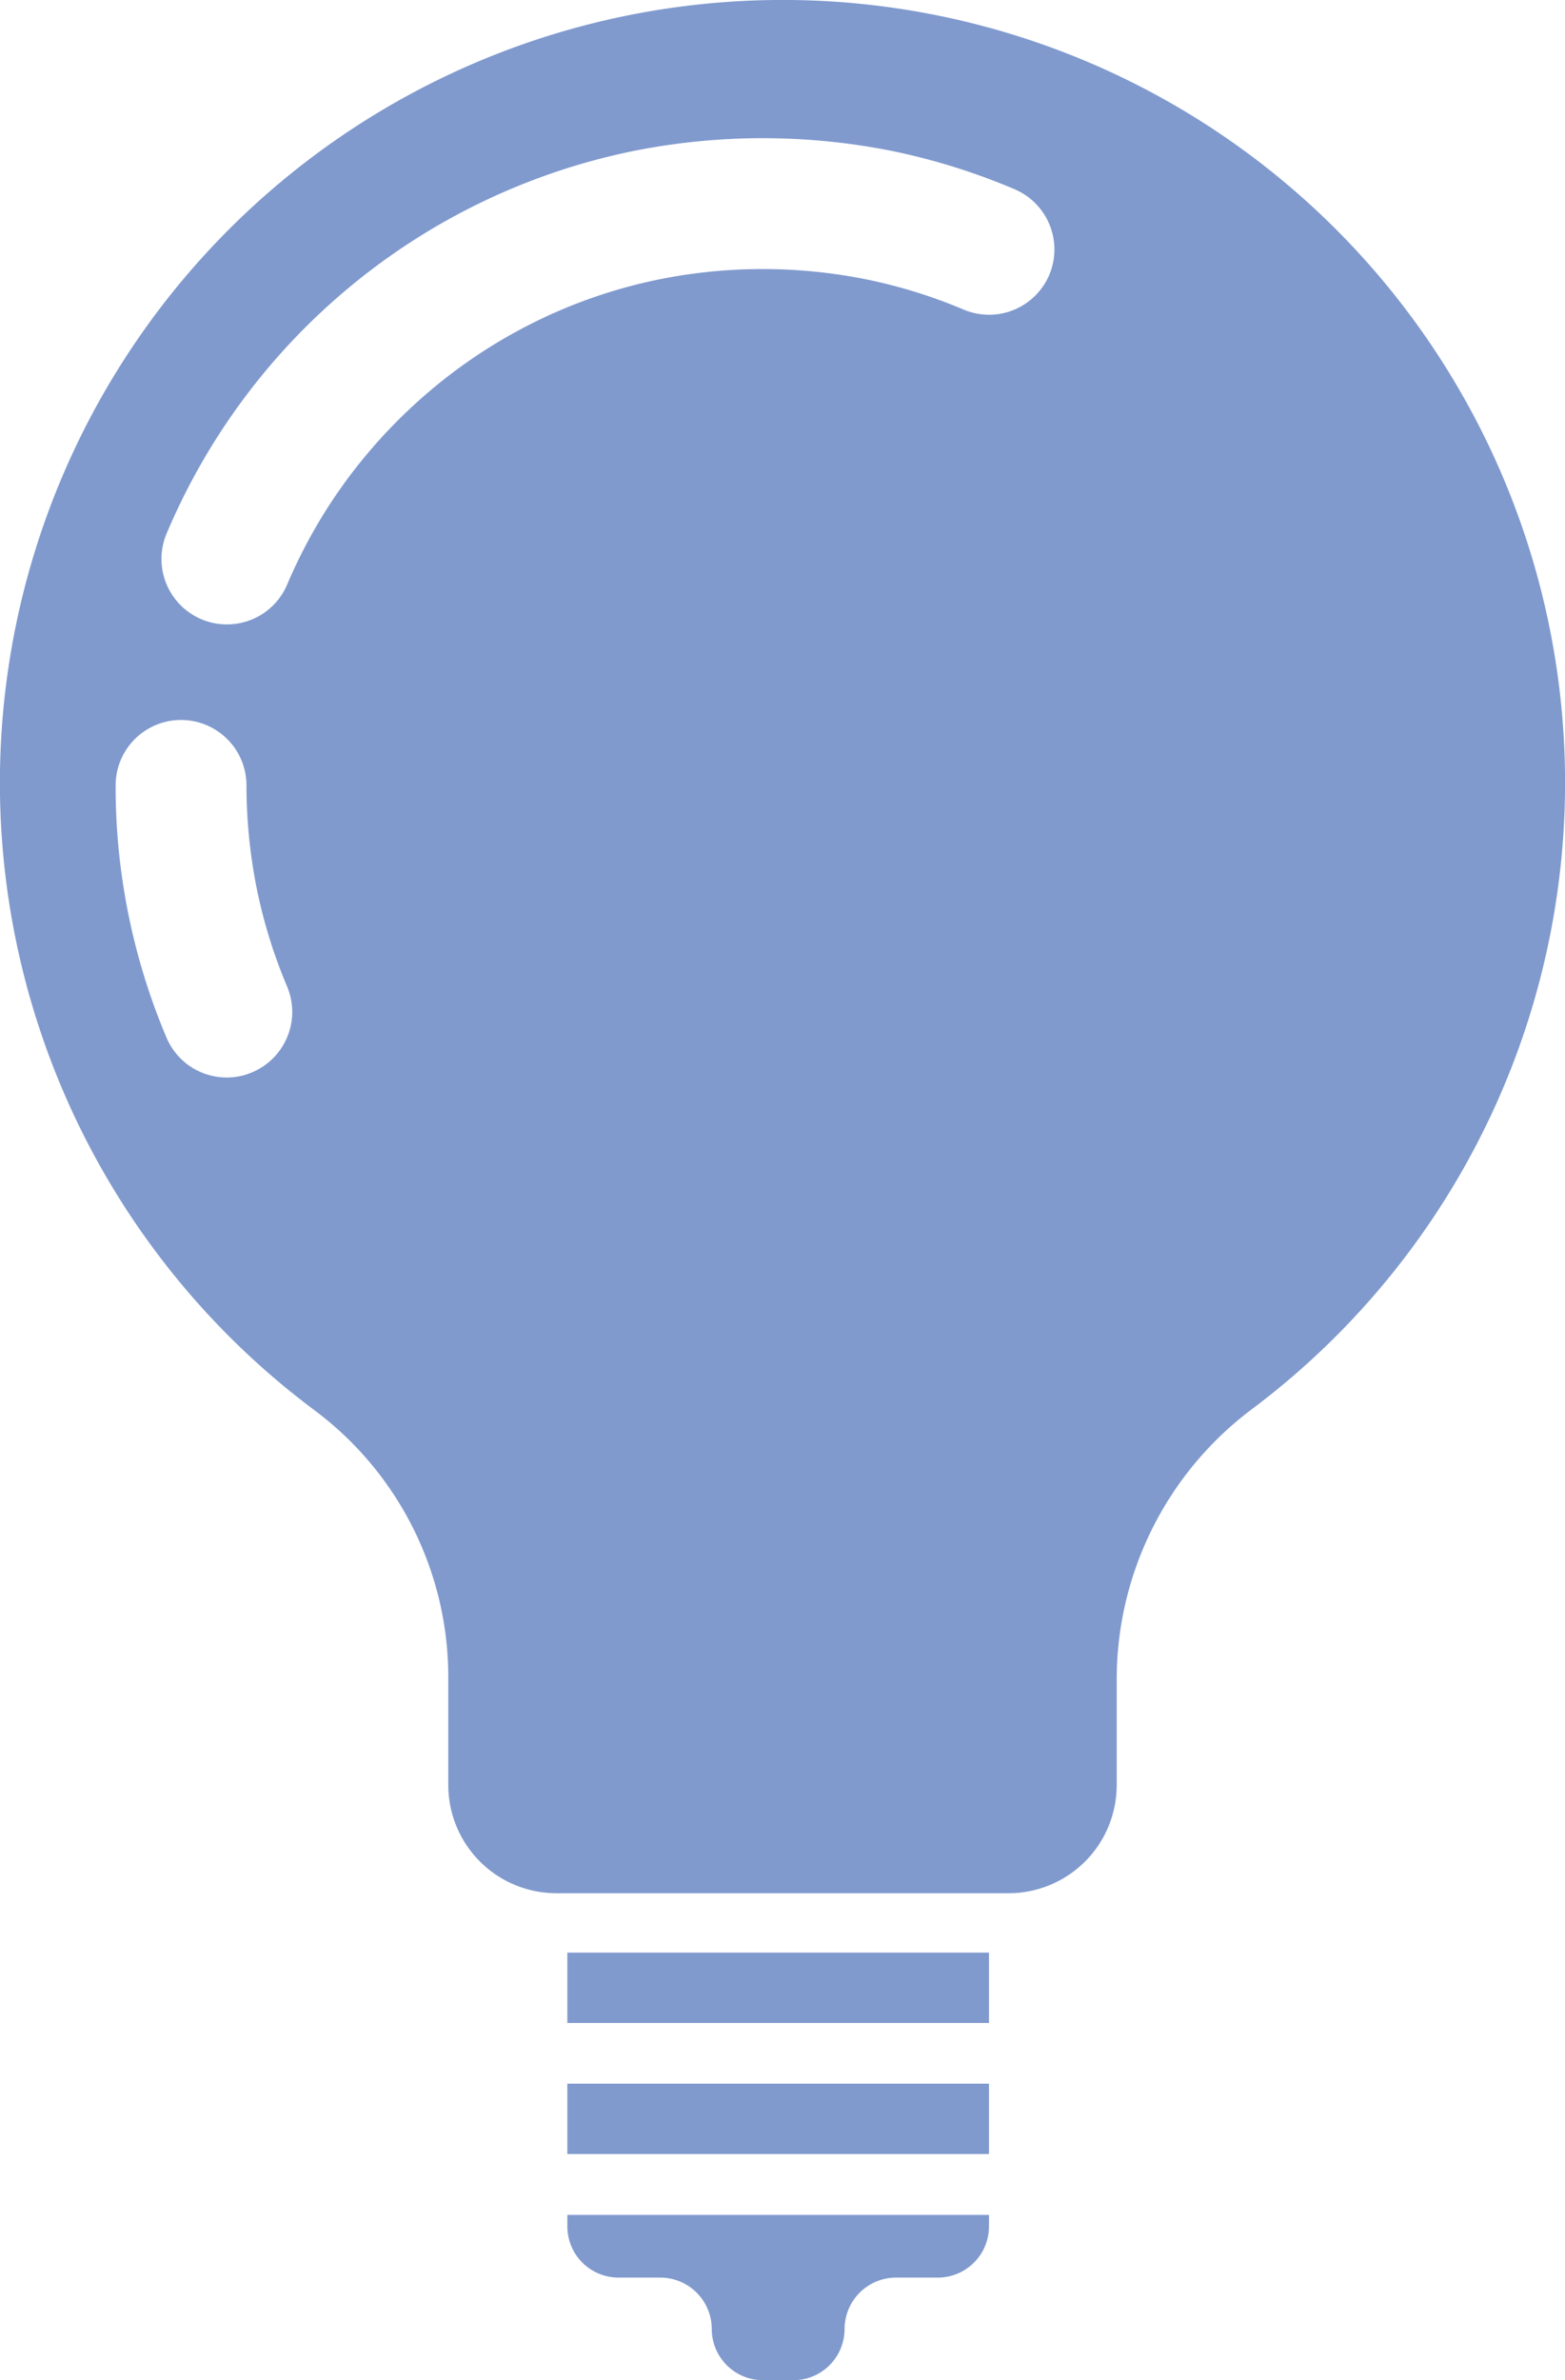 <svg xmlns="http://www.w3.org/2000/svg" viewBox="0 0 95.69 145.46"><defs><style>.cls-1{fill:#809ace;}</style></defs><title>资源 13</title><g id="图层_2" data-name="图层 2"><g id="图层_1-2" data-name="图层 1"><rect class="cls-1" x="34.69" y="119.33" width="25.78" height="4.3"/><rect class="cls-1" x="34.69" y="127.34" width="25.78" height="4.3"/><path class="cls-1" d="M34.69,136.06a3.13,3.13,0,0,0,3.14,3.13h2.55a3.15,3.15,0,0,1,3.14,3.14,3.13,3.13,0,0,0,3.13,3.13h1.86a3.13,3.13,0,0,0,3.13-3.13,3.15,3.15,0,0,1,3.14-3.14h2.55a3.13,3.13,0,0,0,3.14-3.13v-.7H34.69Z"/><path class="cls-1" d="M44.16.14A47.84,47.84,0,0,0,19.25,86.2a20.35,20.35,0,0,1,8.16,16.32v6.57A6.61,6.61,0,0,0,34,115.7H61.67a6.61,6.61,0,0,0,6.61-6.61v-6.56a20.65,20.65,0,0,1,8.33-16.46A47.84,47.84,0,0,0,44.16.14ZM15.42,65.53a3.88,3.88,0,0,1-1.55.32,4,4,0,0,1-3.69-2.44A39.37,39.37,0,0,1,7.07,48a4,4,0,0,1,8,0,32.21,32.21,0,0,0,.64,6.36,31.47,31.47,0,0,0,1.84,5.92A4,4,0,0,1,15.42,65.53ZM64.16,16.79a4,4,0,0,1-5.24,2.13A31.25,31.25,0,0,0,53,17.08a32.09,32.09,0,0,0-12.73,0,31.25,31.25,0,0,0-5.92,1.84A31.59,31.59,0,0,0,29,21.83a32,32,0,0,0-8.53,8.53,31.59,31.59,0,0,0-2.91,5.36,4,4,0,0,1-3.69,2.44,4,4,0,0,1-3.68-5.56A39.56,39.56,0,0,1,38.67,9.24a40.35,40.35,0,0,1,15.94,0A39.48,39.48,0,0,1,62,11.55,4,4,0,0,1,64.16,16.79Z"/></g></g></svg>